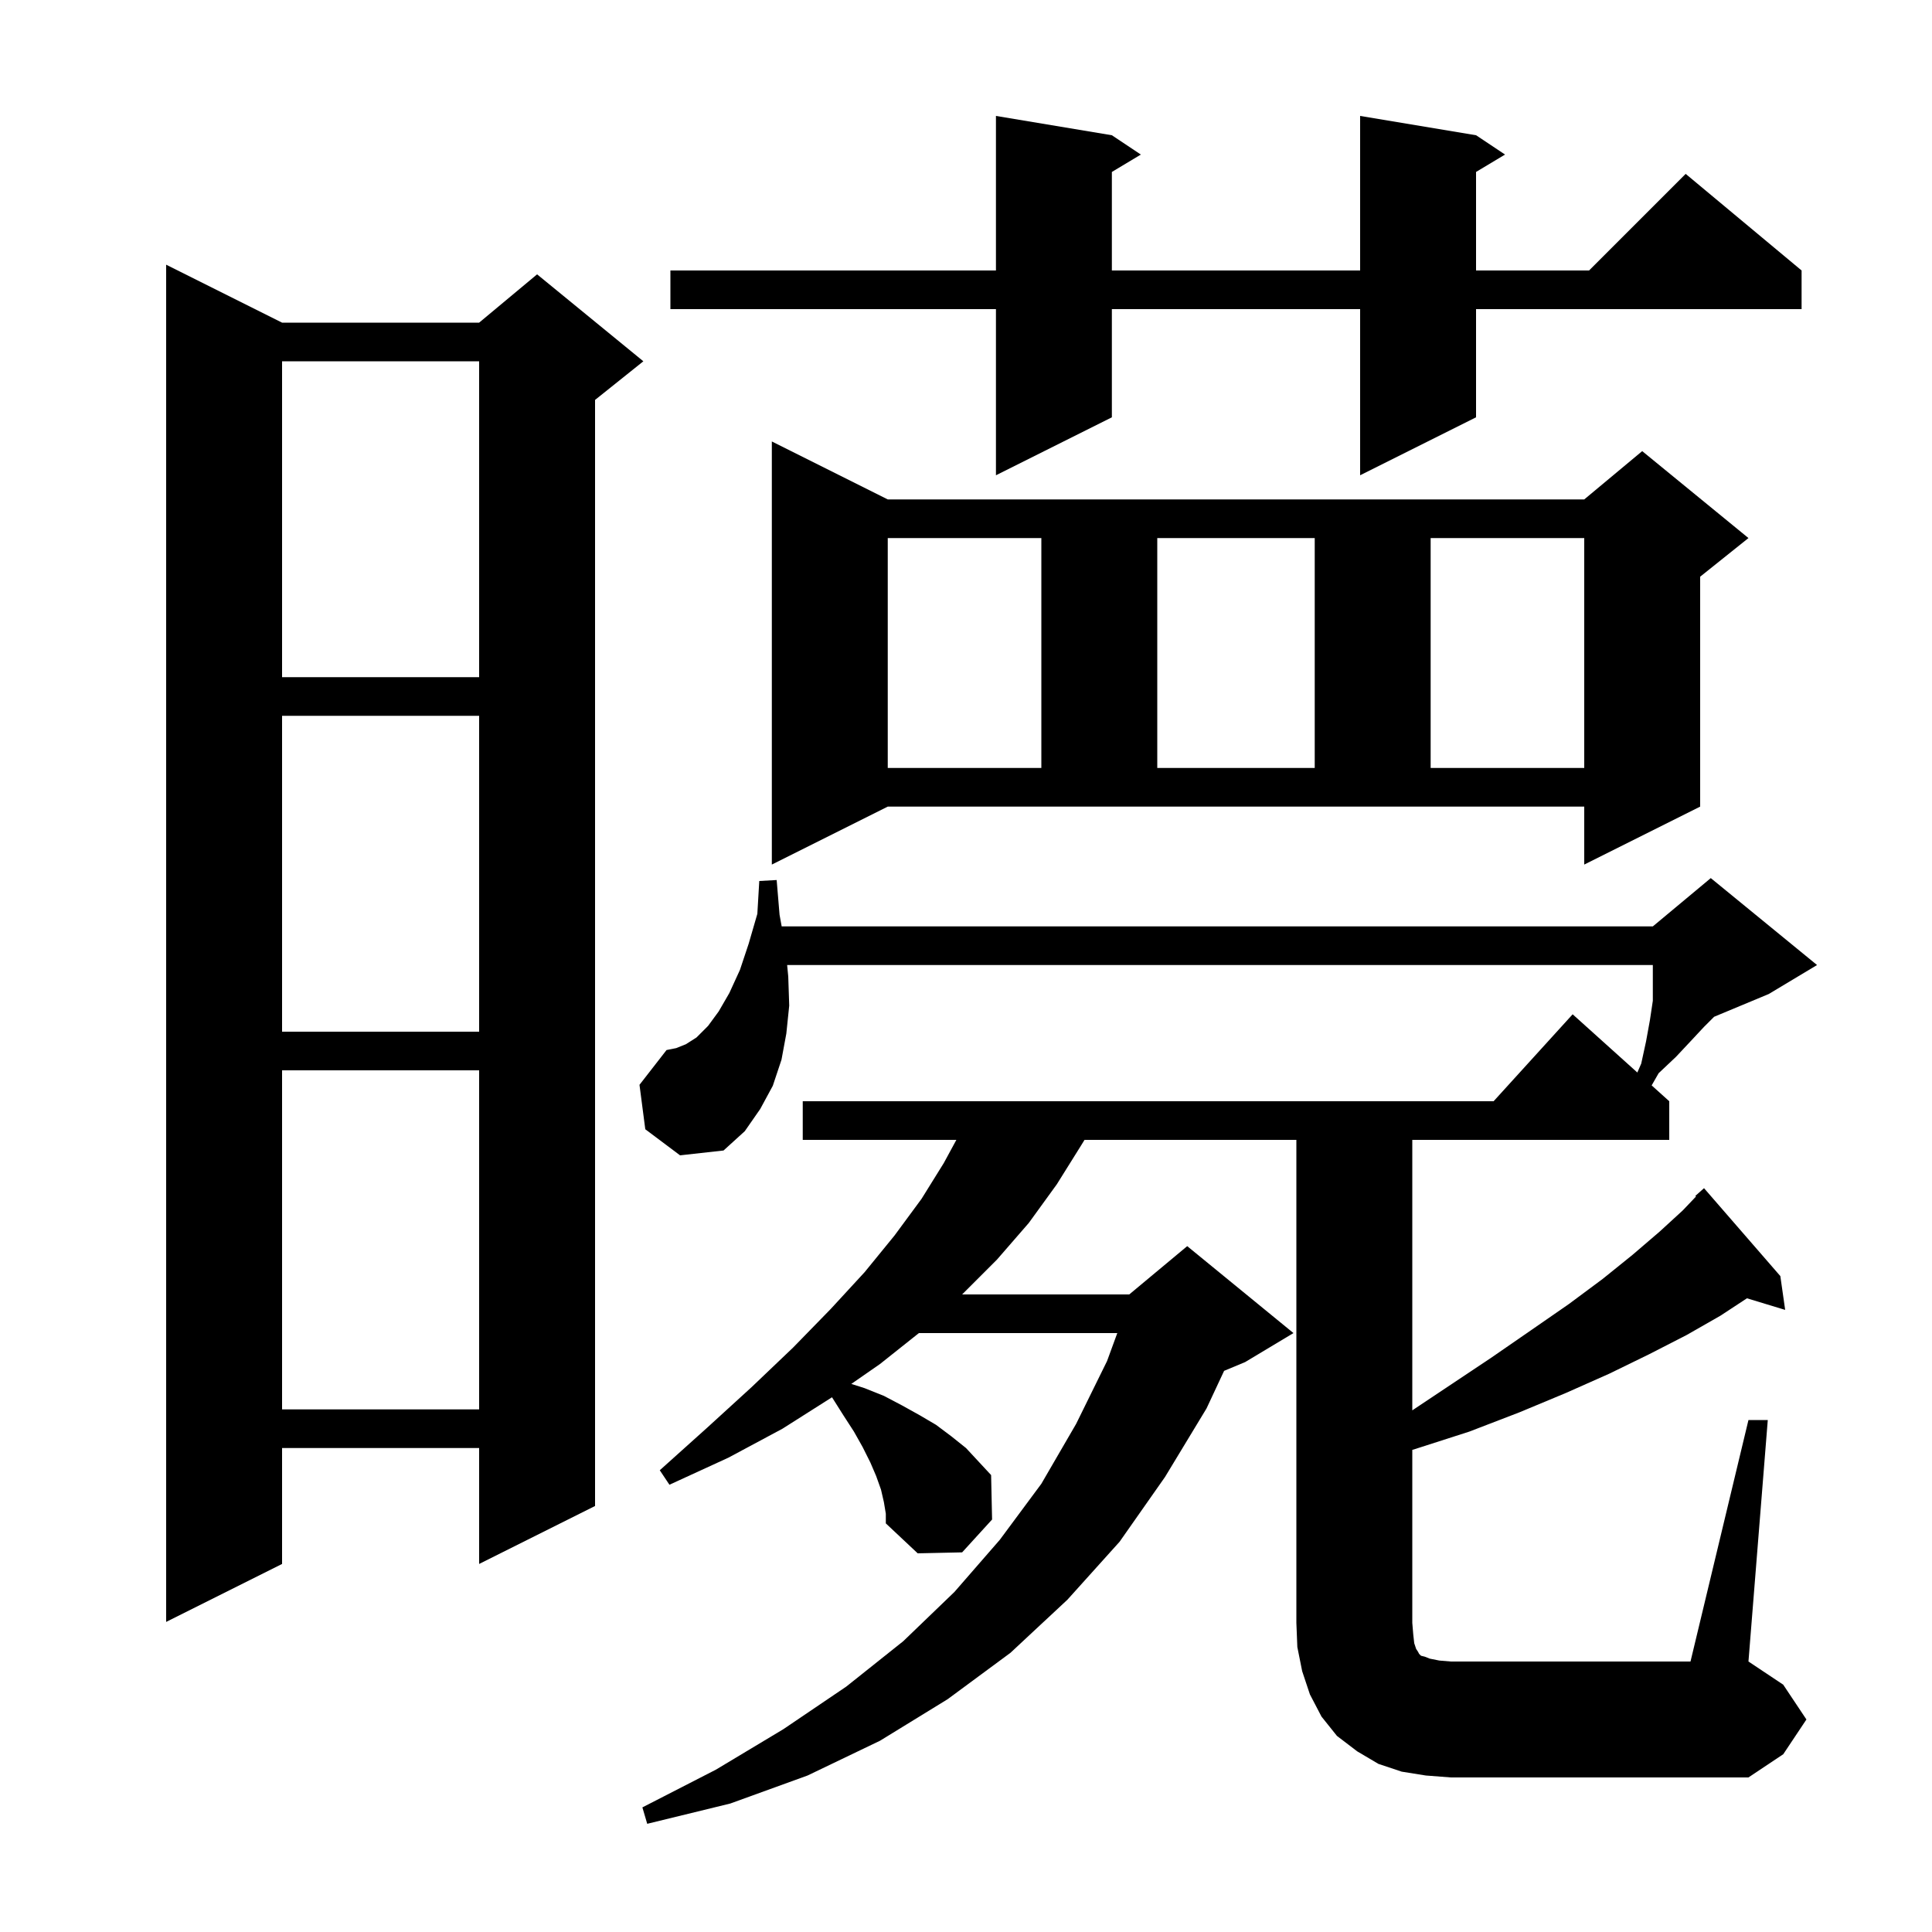 <svg xmlns="http://www.w3.org/2000/svg" xmlns:xlink="http://www.w3.org/1999/xlink" version="1.1" baseProfile="full" viewBox="0 0 200 200" width="200" height="200"><g fill="currentColor"><path d="M 181.0 147.0 L 183.0 147.0 L 181.0 172.0 L 184.6 174.4 L 187.0 178.0 L 184.6 181.6 L 181.0 184.0 L 150.2 184.0 L 147.6 183.8 L 145.1 183.4 L 142.7 182.6 L 140.5 181.3 L 138.4 179.7 L 136.8 177.7 L 135.6 175.4 L 134.8 173.0 L 134.3 170.5 L 134.2 168.0 L 134.2 118.0 L 112.269 118.0 L 111.9 118.6 L 109.4 122.6 L 106.5 126.6 L 103.2 130.4 L 99.6 134.0 L 116.9 134.0 L 122.9 129.0 L 133.9 138.0 L 128.9 141.0 L 126.719 141.909 L 124.9 145.8 L 120.6 152.9 L 115.9 159.6 L 110.5 165.6 L 104.6 171.1 L 98.1 175.9 L 91.1 180.2 L 83.6 183.8 L 75.6 186.7 L 67.0 188.8 L 66.5 187.1 L 74.1 183.2 L 81.1 179.0 L 87.6 174.6 L 93.5 169.9 L 98.8 164.8 L 103.5 159.4 L 107.8 153.6 L 111.4 147.4 L 114.6 140.9 L 115.662 138.0 L 95.123 138.0 L 91.1 141.2 L 88.127 143.263 L 89.5 143.7 L 91.5 144.5 L 93.4 145.5 L 95.2 146.5 L 96.9 147.5 L 98.5 148.7 L 100.0 149.9 L 102.6 152.7 L 102.7 157.3 L 99.6 160.7 L 95.0 160.8 L 91.7 157.7 L 91.7 156.7 L 91.5 155.5 L 91.2 154.2 L 90.7 152.8 L 90.1 151.4 L 89.3 149.8 L 88.4 148.2 L 87.3 146.5 L 86.129 144.645 L 81.0 147.9 L 75.4 150.9 L 69.3 153.7 L 68.3 152.2 L 73.2 147.8 L 77.8 143.6 L 82.1 139.5 L 86.0 135.5 L 89.5 131.7 L 92.6 127.9 L 95.4 124.1 L 97.7 120.4 L 99.003 118.0 L 83.1 118.0 L 83.1 114.0 L 154.618 114.0 L 162.8 105.0 L 169.497 111.027 L 169.9 110.1 L 170.4 107.8 L 170.8 105.6 L 171.1 103.6 L 171.1 99.9 L 81.484 99.9 L 81.6 101.1 L 81.7 104.1 L 81.4 107.0 L 80.9 109.7 L 80.0 112.4 L 78.7 114.8 L 77.1 117.1 L 74.9 119.1 L 70.4 119.6 L 66.8 116.9 L 66.2 112.3 L 69.0 108.7 L 70.0 108.5 L 71.0 108.1 L 72.1 107.4 L 73.3 106.2 L 74.4 104.7 L 75.5 102.8 L 76.6 100.4 L 77.5 97.7 L 78.4 94.6 L 78.6 91.2 L 80.4 91.1 L 80.7 94.7 L 80.918 95.9 L 171.1 95.9 L 177.1 90.9 L 188.1 99.9 L 183.1 102.9 L 177.443 105.257 L 176.4 106.3 L 175.0 107.8 L 173.5 109.4 L 171.7 111.1 L 170.979 112.361 L 172.8 114.0 L 172.8 118.0 L 146.2 118.0 L 146.2 146.0 L 154.3 140.6 L 158.5 137.7 L 162.4 135.0 L 165.9 132.4 L 169.0 129.9 L 171.8 127.5 L 174.2 125.3 L 175.568 123.864 L 175.5 123.8 L 176.4 123.0 L 184.3 132.1 L 184.8 135.6 L 180.844 134.399 L 178.1 136.2 L 174.6 138.2 L 170.7 140.2 L 166.6 142.2 L 162.1 144.2 L 157.3 146.2 L 152.1 148.2 L 146.5 150.0 L 146.2 150.092 L 146.2 168.0 L 146.3 169.2 L 146.4 170.1 L 146.6 170.7 L 146.8 171.0 L 146.9 171.2 L 147.1 171.4 L 147.5 171.5 L 148.0 171.7 L 149.0 171.9 L 150.2 172.0 L 175.0 172.0 Z M 29.2 33.4 L 49.6 33.4 L 55.6 28.4 L 66.6 37.4 L 61.6 41.4 L 61.6 155.9 L 49.6 161.9 L 49.6 149.9 L 29.2 149.9 L 29.2 161.9 L 17.2 167.9 L 17.2 27.4 Z M 29.2 110.8 L 29.2 145.9 L 49.6 145.9 L 49.6 110.8 Z M 29.2 74.1 L 29.2 106.8 L 49.6 106.8 L 49.6 74.1 Z M 79.9 89.5 L 79.9 45.7 L 91.9 51.7 L 164.0 51.7 L 170.0 46.7 L 181.0 55.7 L 176.0 59.7 L 176.0 83.5 L 164.0 89.5 L 164.0 83.5 L 91.9 83.5 Z M 91.9 55.7 L 91.9 79.5 L 107.8 79.5 L 107.8 55.7 Z M 119.8 55.7 L 119.8 79.5 L 136.1 79.5 L 136.1 55.7 Z M 148.1 55.7 L 148.1 79.5 L 164.0 79.5 L 164.0 55.7 Z M 29.2 37.4 L 29.2 70.1 L 49.6 70.1 L 49.6 37.4 Z M 152.8 14.0 L 155.8 16.0 L 152.8 17.8 L 152.8 28.0 L 164.5 28.0 L 174.5 18.0 L 186.5 28.0 L 186.5 32.0 L 152.8 32.0 L 152.8 43.2 L 140.8 49.2 L 140.8 32.0 L 115.1 32.0 L 115.1 43.2 L 103.1 49.2 L 103.1 32.0 L 69.4 32.0 L 69.4 28.0 L 103.1 28.0 L 103.1 12.0 L 115.1 14.0 L 118.1 16.0 L 115.1 17.8 L 115.1 28.0 L 140.8 28.0 L 140.8 12.0 Z "/></g></svg>